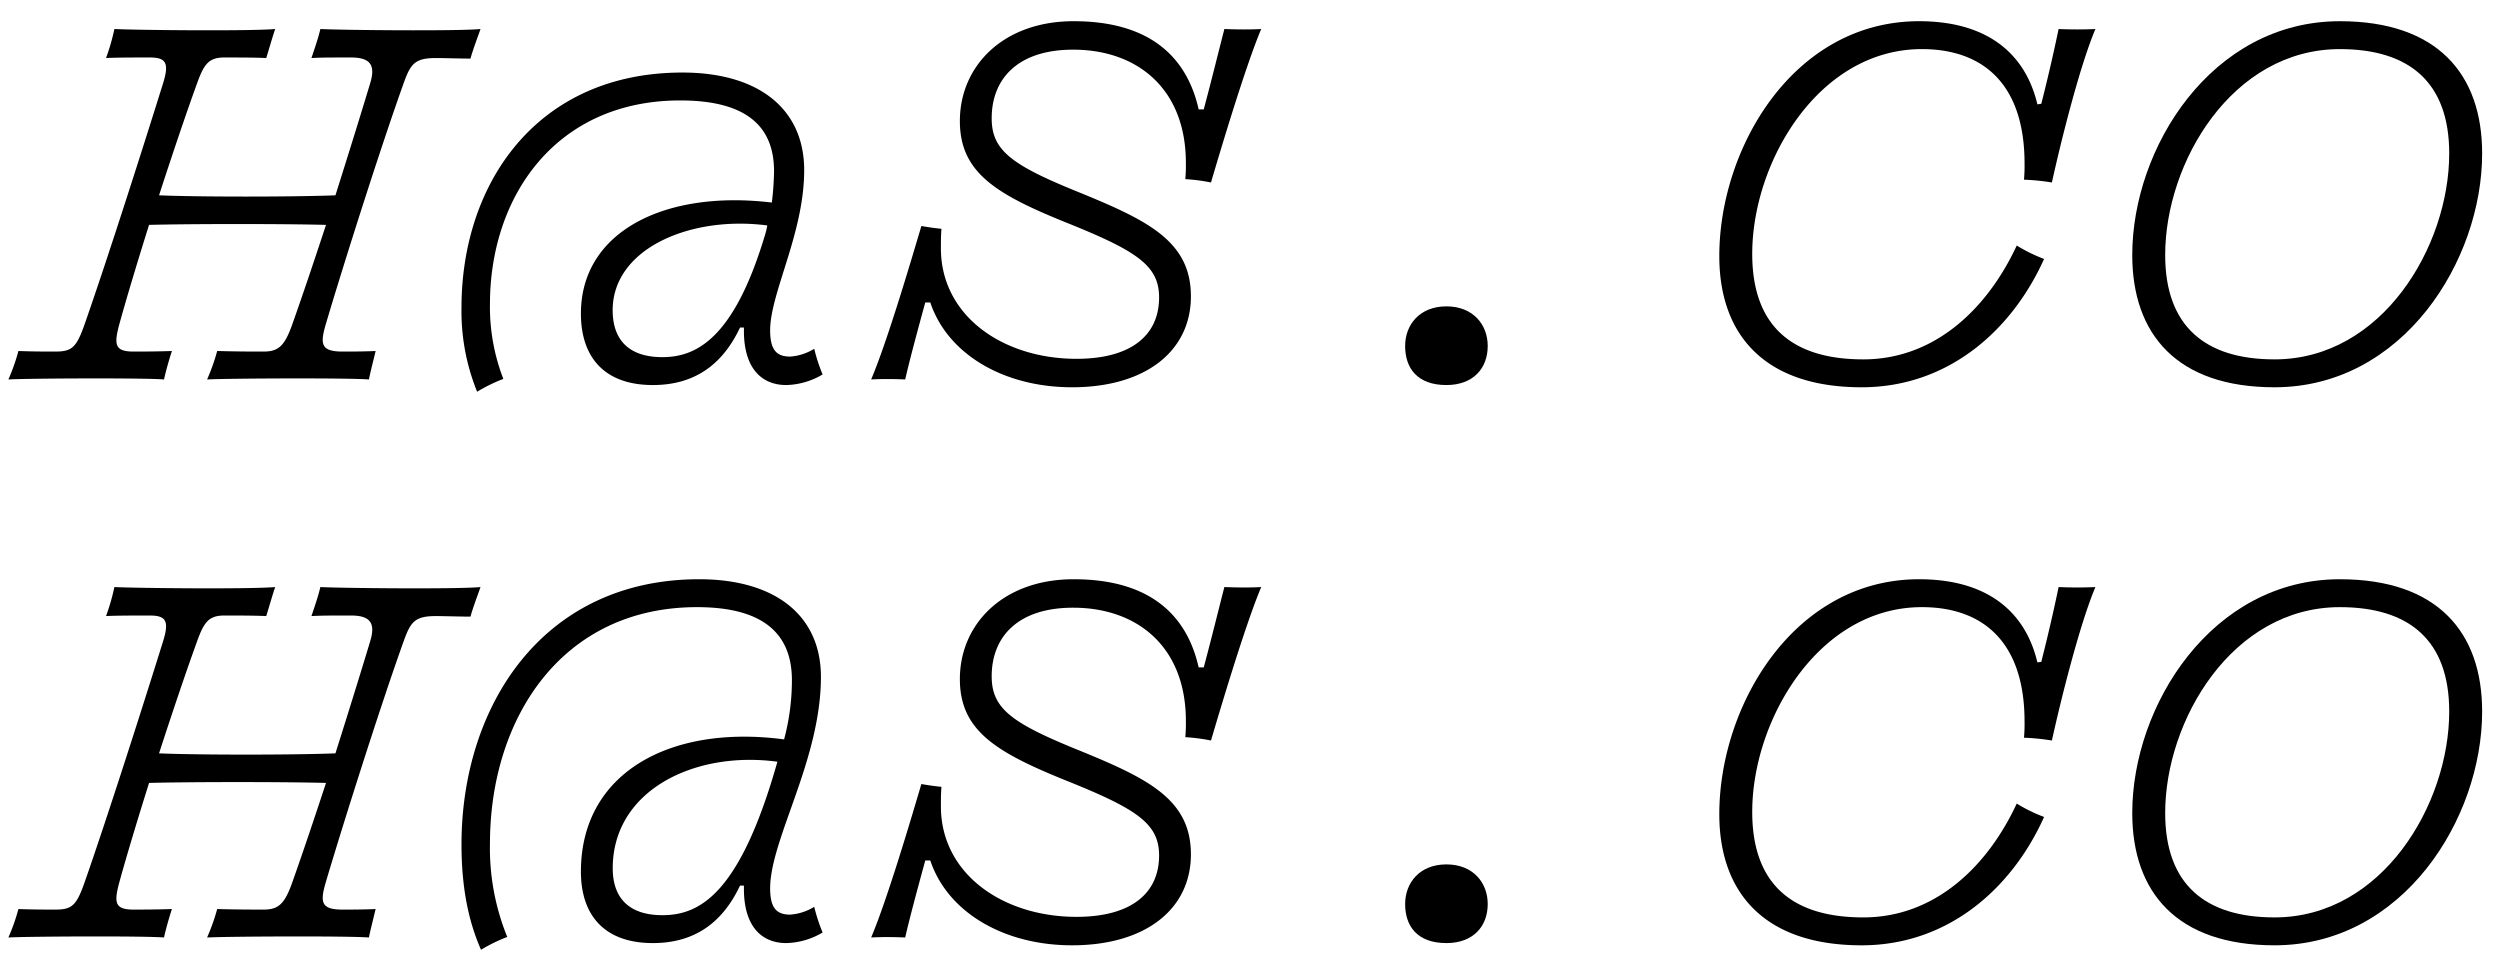<?xml version="1.0" encoding="UTF-8"?>
<svg xmlns="http://www.w3.org/2000/svg" viewBox="0 0 448 175">
  <title>case sensitive at symbol</title>
  <path d="M29.4,68c-3.5-.3-24.5-.2-27.9,0a34.51,34.51,0,0,0,1.8-5.1c2.6.1,5.1.1,6.6.1,3,0,3.8-.7,5.3-5,4.1-11.7,10.7-32.4,14-43,1.2-3.8.5-4.7-2.4-4.7-2,0-6,0-7.8.1a37.5,37.5,0,0,0,1.5-5.2c3.9.2,24.31.4,28.81,0-.6,1.8-1.1,3.6-1.6,5.2-2-.1-5.41-.1-7.5-.1-2.71,0-3.61,1.1-4.81,4.4-2,5.5-4.5,12.9-6.9,20.3,7,.3,23.91.3,31.61,0,2.4-7.6,4.7-15,6.2-20,1-3.2.2-4.7-3.4-4.7-3.8,0-5.3,0-7.1.1.6-1.8,1.2-3.5,1.6-5.2,3.8.2,24.6.4,28.7,0-.6,1.7-1.4,3.8-1.8,5.3-1.6,0-5-.1-6.2-.1-3.7,0-4.5,1-5.7,4.3-4.1,11.4-10.8,32.5-14,43.3-1.1,3.7-.9,5,3,5,1.4,0,3.6,0,5.9-.1-.3,1.3-1,4-1.2,5.1-3.7-.3-25.4-.2-29,0a35.76,35.76,0,0,0,1.81-5.1c3.7.1,6.5.1,8.3.1,2.7,0,3.8-1,5.2-5,1.6-4.5,3.8-11,6-17.7-7.4-.2-24.2-.2-31.71,0-2.1,6.7-4,13-5.3,17.7-1,3.7-.9,5,2.5,5,1.4,0,3.9,0,6.9-.1C30.4,64.1,29.6,66.9,29.4,68Z"></path>
  <path d="M87.8,54.5a35.65,35.65,0,0,0,2.4,13.4,29,29,0,0,0-4.7,2.3,38.38,38.38,0,0,1-2.8-15.1C82.7,33,96.1,13,122.3,13c13.51,0,21.81,6.4,21.81,17.5,0,11.3-6.1,22-6.1,28.7,0,3.7,1.3,4.7,3.6,4.7a9.45,9.45,0,0,0,4.3-1.4,31,31,0,0,0,1.5,4.6,13.29,13.29,0,0,1-6.5,1.9c-4.6,0-7.6-3.2-7.6-9.7v-.6h-.7C129.41,65.5,124.3,69,117,69c-8.8,0-12.9-5.1-12.9-12.8,0-14.8,15.2-22.2,34.21-19.9a50.88,50.88,0,0,0,.4-5.6c0-7.7-4.5-12.7-16.81-12.7C99.6,18,87.8,35.2,87.8,54.5ZM137,42.4a14.62,14.62,0,0,0,.5-2c-13.71-1.8-27.71,4.1-27.71,15.2,0,5.2,2.8,8.4,8.9,8.4C124.6,64,131.41,60.9,137,42.4Z"></path>
  <path d="M192.4,3.8c13.2,0,20.2,6,22.4,15.8h.91c1.5-5.6,2.79-10.9,3.7-14.4,2.5.1,4.8.1,6.6,0-2.8,6.6-7.41,22.1-9,27.5a33.78,33.78,0,0,0-4.6-.6,28.1,28.1,0,0,0,.1-2.9c0-13.3-8.7-20.3-20.2-20.3-9.9,0-14.6,5.2-14.6,12.3,0,5.7,3.5,8.3,15,13,12.8,5.2,20.7,8.9,20.7,18.9,0,9.8-8.1,16.3-21.3,16.3-12.2,0-22.3-5.9-25.4-15.2h-.9c-1.4,5.1-2.8,10.3-3.6,13.8-2.2-.1-4.3-.1-6.1,0,2.9-6.8,7.4-22.1,9-27.5,1.1.2,2.5.4,3.6.5-.1,1.2-.1,2.3-.1,3.5,0,12.1,11.1,19.8,24.3,19.8,9.9,0,14.8-4.3,14.8-11,0-5.8-4.1-8.4-17.1-13.6-12.3-5-18.6-8.9-18.6-18C172,11.9,179.7,3.8,192.4,3.8Z"></path>
  <path d="M259.2,69c-5.2,0-7.4-3-7.4-7,0-3.8,2.6-7.1,7.4-7.1s7.4,3.3,7.4,7.1C266.6,66,264,69,259.2,69Z"></path>
  <path d="M333.6,69.4c-17.5,0-25.5-9.5-25.5-23.5,0-19.4,13.3-42.1,35.8-42.1,12,0,19,5.6,21.2,14.9l.7-.1c1.3-5.1,2.4-10,3.1-13.4,2.2.1,4.5.1,6.6,0-2.8,6.6-6.2,20.2-7.8,27.5a40.31,40.31,0,0,0-5-.5,28.1,28.1,0,0,0,.1-2.9c0-14.3-7.5-20.5-18.4-20.5C325.9,8.8,314,29,314,45.5c0,12.8,7,18.9,19.9,18.9s22.3-9.2,27.5-20.4a27.83,27.83,0,0,0,4.9,2.4C360.6,59.1,349.2,69.4,333.6,69.4Z"></path>
  <path d="M444.8,27.5c0,19.2-14.2,41.9-37.2,41.9-17.5,0-25.5-9.5-25.5-23.7,0-19.2,14.2-41.9,37.2-41.9C436.8,3.8,444.8,13.3,444.8,27.5Zm-5.9,0c0-12.8-7.2-18.7-19.6-18.7C400,8.8,388,29.1,388,45.7c0,12.8,7.2,18.7,19.6,18.7C426.9,64.4,438.9,44.1,438.9,27.5Z"></path>
  <path d="M29.4,168c-3.5-.3-24.5-.2-27.9,0a34.51,34.51,0,0,0,1.8-5.1c2.6.1,5.1.1,6.6.1,3,0,3.8-.7,5.3-5,4.1-11.7,10.7-32.4,14-43,1.2-3.8.5-4.7-2.4-4.7-2,0-6,0-7.8.1a37.5,37.5,0,0,0,1.5-5.2c3.9.2,24.31.4,28.81,0-.6,1.8-1.1,3.6-1.6,5.2-2-.1-5.41-.1-7.5-.1-2.71,0-3.61,1.1-4.81,4.4-2,5.5-4.5,12.9-6.9,20.3,7,.3,23.91.3,31.61,0,2.4-7.6,4.7-15,6.2-20,1-3.2.2-4.7-3.4-4.7-3.8,0-5.3,0-7.1.1.6-1.8,1.2-3.5,1.6-5.2,3.8.2,24.6.4,28.7,0-.6,1.7-1.4,3.8-1.8,5.3-1.6,0-5-.1-6.2-.1-3.7,0-4.5,1-5.7,4.3-4.1,11.4-10.8,32.5-14,43.3-1.1,3.7-.9,5,3,5,1.4,0,3.6,0,5.9-.1-.3,1.3-1,4-1.2,5.1-3.7-.3-25.4-.2-29,0a35.76,35.76,0,0,0,1.81-5.1c3.7.1,6.5.1,8.3.1,2.7,0,3.8-1,5.2-5,1.6-4.5,3.8-11,6-17.7-7.4-.2-24.2-.2-31.71,0-2.1,6.7-4,13-5.3,17.7-1,3.7-.9,5,2.5,5,1.4,0,3.9,0,6.9-.1C30.4,164.1,29.6,166.9,29.4,168Z"></path>
  <path d="M87.8,151.2a42.18,42.18,0,0,0,3.1,16.7,29,29,0,0,0-4.7,2.3c-2.3-5.2-3.5-11.3-3.5-18.9,0-24.6,14.4-47.5,42.6-47.5,13.51,0,21.81,6.4,21.81,17.5,0,14.9-9.1,29.1-9.1,37.9,0,3.7,1.3,4.7,3.6,4.7a9.45,9.45,0,0,0,4.3-1.4,31,31,0,0,0,1.5,4.6,13.29,13.29,0,0,1-6.5,1.9c-4.6,0-7.6-3.2-7.6-9.7v-.6h-.7c-3.2,6.8-8.31,10.3-15.61,10.3-8.8,0-12.9-5.1-12.9-12.8,0-17.8,16.1-26.4,36.41-23.7a41.08,41.08,0,0,0,1.4-10.6c0-7.9-4.6-13.1-17-13.1C100.6,108.8,87.8,128.8,87.8,151.2Zm51.51-14.7c-14.81-2-29.51,5.1-29.51,19.1,0,5.2,2.8,8.4,8.9,8.4C125.4,164,132.61,160.2,139.31,136.5Z"></path>
  <path d="M192.4,103.8c13.2,0,20.2,6,22.4,15.8h.91c1.5-5.6,2.79-10.9,3.7-14.4,2.5.1,4.8.1,6.6,0-2.8,6.6-7.41,22.1-9,27.5a33.78,33.78,0,0,0-4.6-.6,28.1,28.1,0,0,0,.1-2.9c0-13.3-8.7-20.3-20.2-20.3-9.9,0-14.6,5.2-14.6,12.3,0,5.7,3.5,8.3,15,13,12.8,5.2,20.7,8.9,20.7,18.9,0,9.8-8.1,16.3-21.3,16.3-12.2,0-22.3-5.9-25.4-15.2h-.9c-1.4,5.1-2.8,10.3-3.6,13.8-2.2-.1-4.3-.1-6.1,0,2.9-6.8,7.4-22.1,9-27.5,1.1.2,2.5.4,3.6.5-.1,1.2-.1,2.3-.1,3.5,0,12.1,11.1,19.8,24.3,19.8,9.9,0,14.8-4.3,14.8-11,0-5.8-4.1-8.4-17.1-13.6-12.3-5-18.6-8.9-18.6-18C172,111.9,179.7,103.8,192.4,103.8Z"></path>
  <path d="M259.2,169c-5.2,0-7.4-3-7.4-7,0-3.8,2.6-7.1,7.4-7.1s7.4,3.3,7.4,7.1C266.6,166,264,169,259.2,169Z"></path>
  <path d="M333.6,169.4c-17.5,0-25.5-9.5-25.5-23.5,0-19.4,13.3-42.1,35.8-42.1,12,0,19,5.6,21.2,14.9l.7-.1c1.3-5.1,2.4-10,3.1-13.4,2.2.1,4.5.1,6.6,0-2.8,6.6-6.2,20.2-7.8,27.5a40.31,40.31,0,0,0-5-.5,28.1,28.1,0,0,0,.1-2.9c0-14.3-7.5-20.5-18.4-20.5-18.5,0-30.4,20.2-30.4,36.7,0,12.8,7,18.9,19.9,18.9s22.3-9.2,27.5-20.4a27.83,27.83,0,0,0,4.9,2.4C360.6,159.1,349.2,169.4,333.6,169.4Z"></path>
  <path d="M444.8,127.5c0,19.2-14.2,41.9-37.2,41.9-17.5,0-25.5-9.5-25.5-23.7,0-19.2,14.2-41.9,37.2-41.9C436.8,103.8,444.8,113.3,444.8,127.5Zm-5.9,0c0-12.8-7.2-18.7-19.6-18.7-19.3,0-31.3,20.3-31.3,36.9,0,12.8,7.2,18.7,19.6,18.7C426.9,164.4,438.9,144.1,438.9,127.5Z"></path>
</svg>
